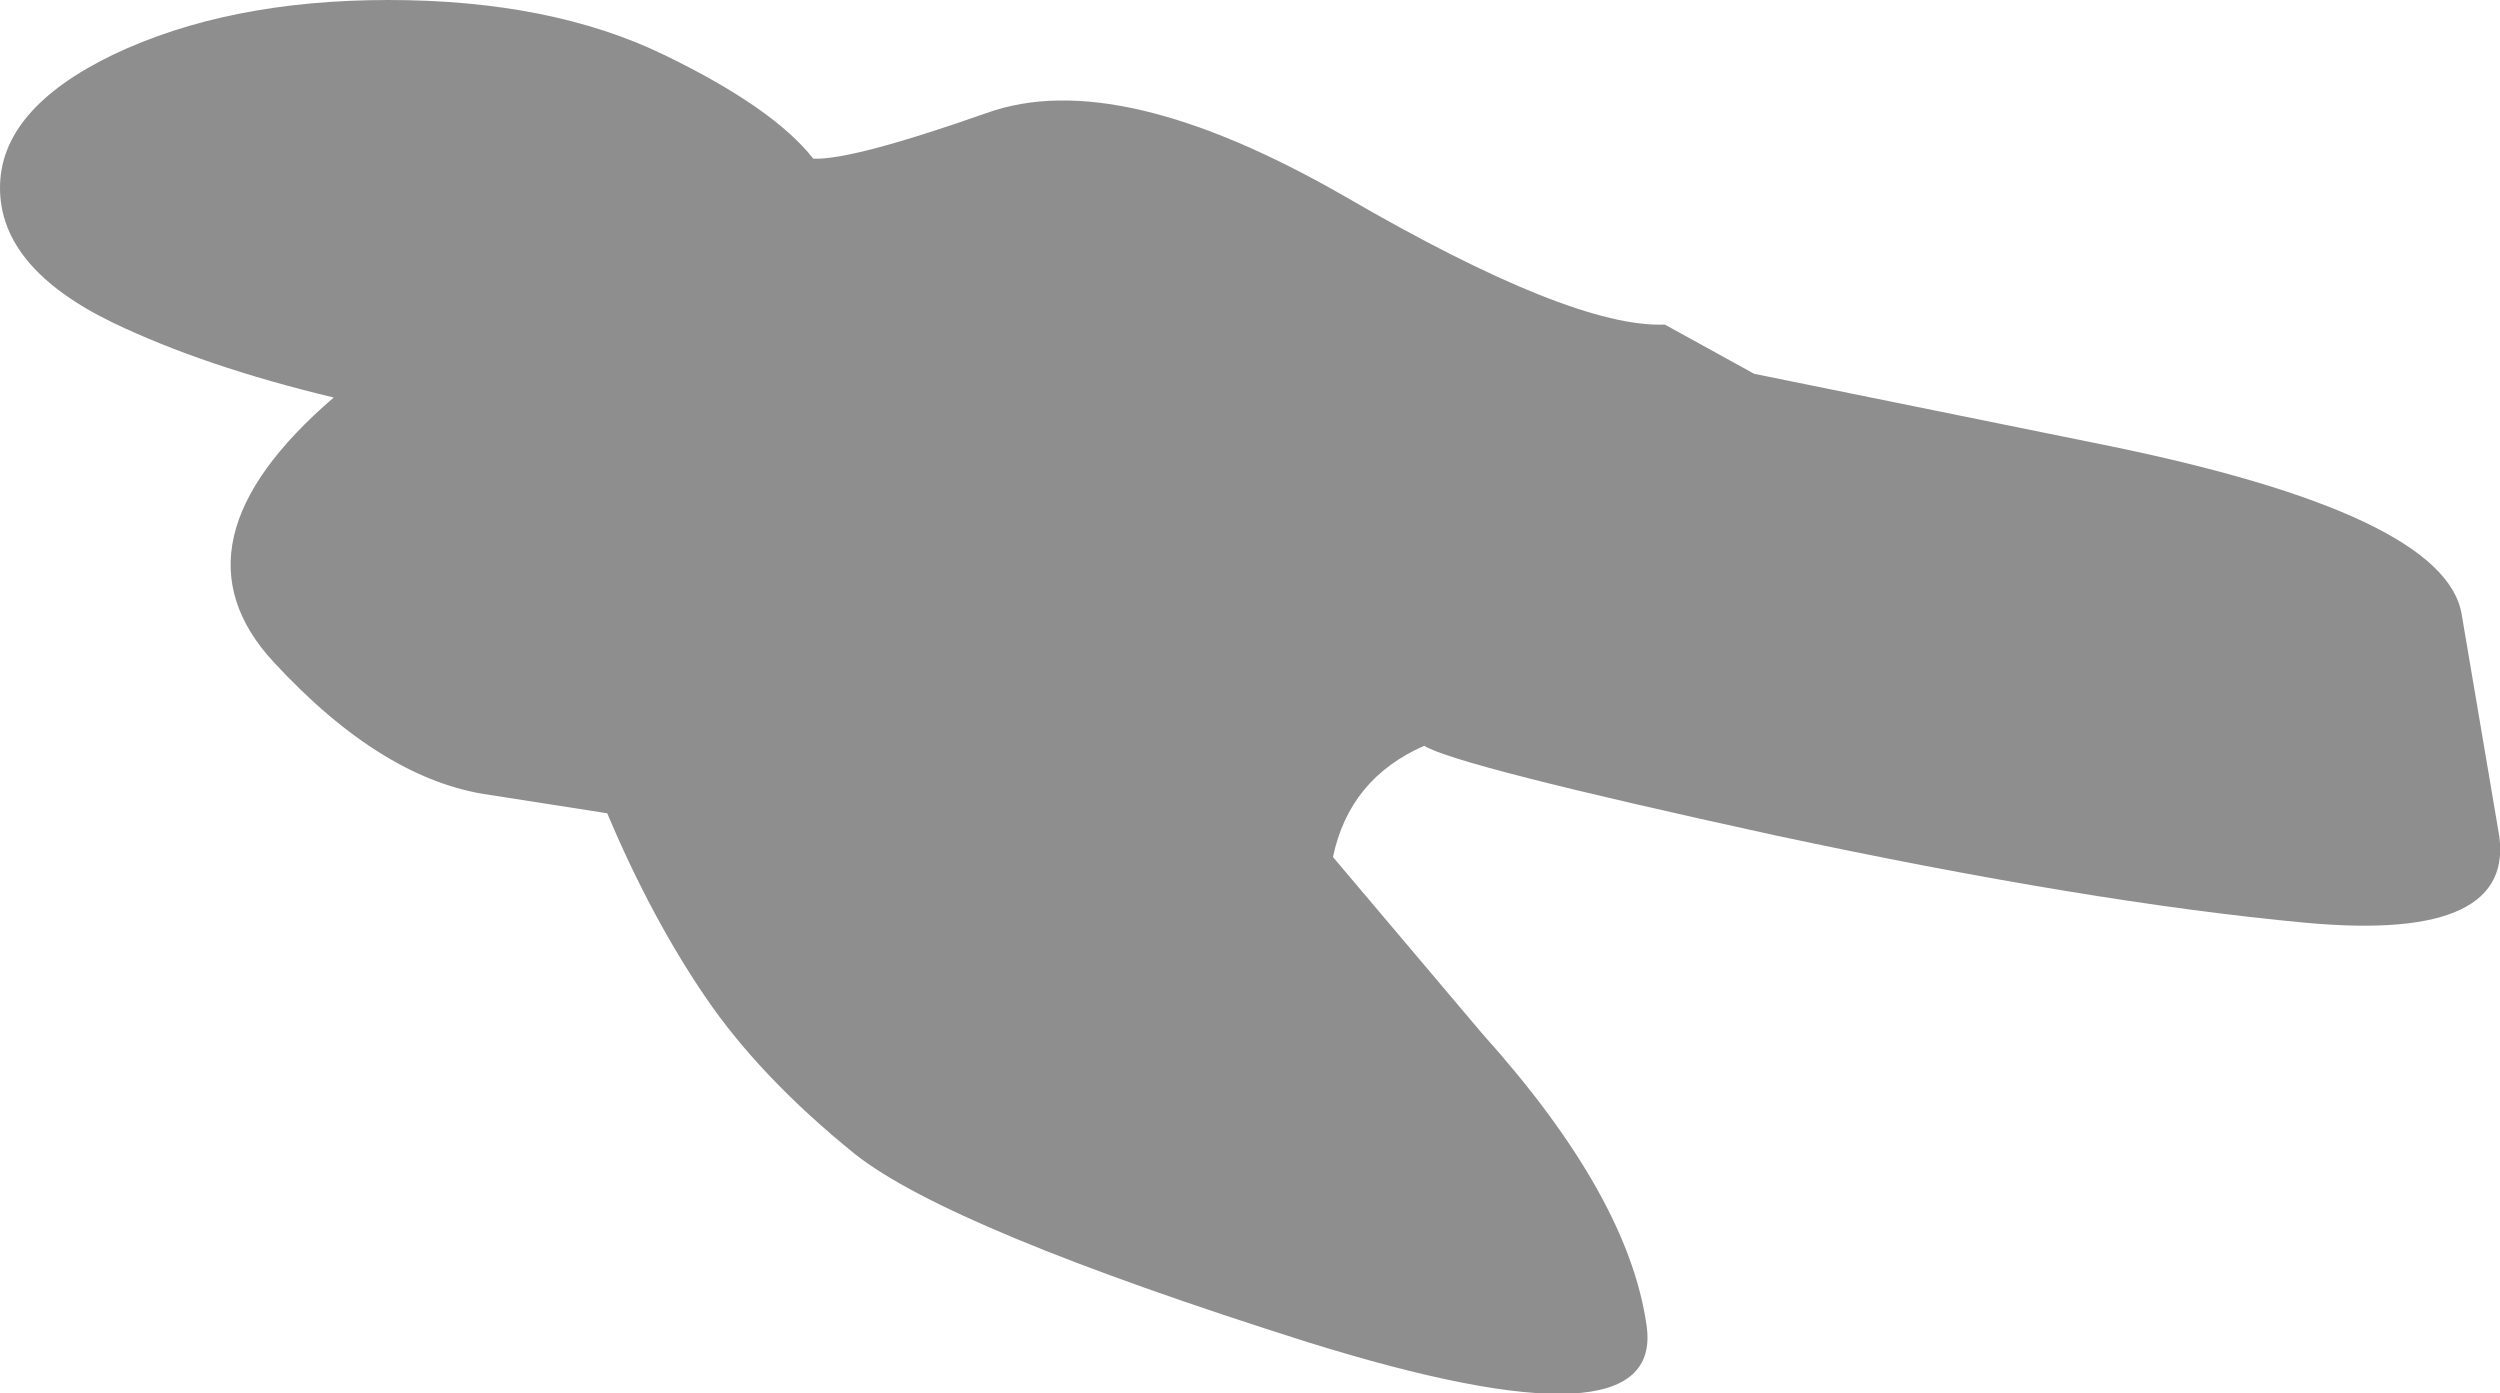 <?xml version="1.0" encoding="UTF-8" standalone="no"?>
<svg xmlns:xlink="http://www.w3.org/1999/xlink" height="38.2px" width="68.55px" xmlns="http://www.w3.org/2000/svg">
  <g transform="matrix(1.0, 0.0, 0.0, 1.0, 34.3, 19.1)">
    <path d="M34.2 3.65 Q34.8 6.75 28.9 6.2 23.0 5.65 14.35 3.8 5.65 1.9 4.75 1.35 2.7 2.25 2.25 4.4 L6.35 9.25 Q10.35 13.7 10.85 17.25 11.35 20.75 1.55 17.7 -8.25 14.6 -10.85 12.55 -13.45 10.45 -14.95 8.25 -16.45 6.05 -17.65 3.2 L-20.85 2.7 Q-23.8 2.3 -26.8 -0.95 -29.8 -4.2 -25.15 -8.2 -28.7 -9.05 -31.2 -10.25 -34.3 -11.75 -34.3 -13.95 -34.3 -16.1 -31.2 -17.6 -28.05 -19.1 -23.65 -19.1 -19.2 -19.1 -16.1 -17.6 -13.1 -16.15 -12.0 -14.75 -10.95 -14.7 -7.25 -16.0 -3.65 -17.3 2.6 -13.7 8.8 -10.1 11.35 -10.2 L13.8 -8.85 23.4 -6.9 Q32.75 -5.0 33.2 -2.25 L34.2 3.65" fill="#000000" fill-opacity="0.443" fill-rule="evenodd" stroke="none"/>
  </g>
</svg>
